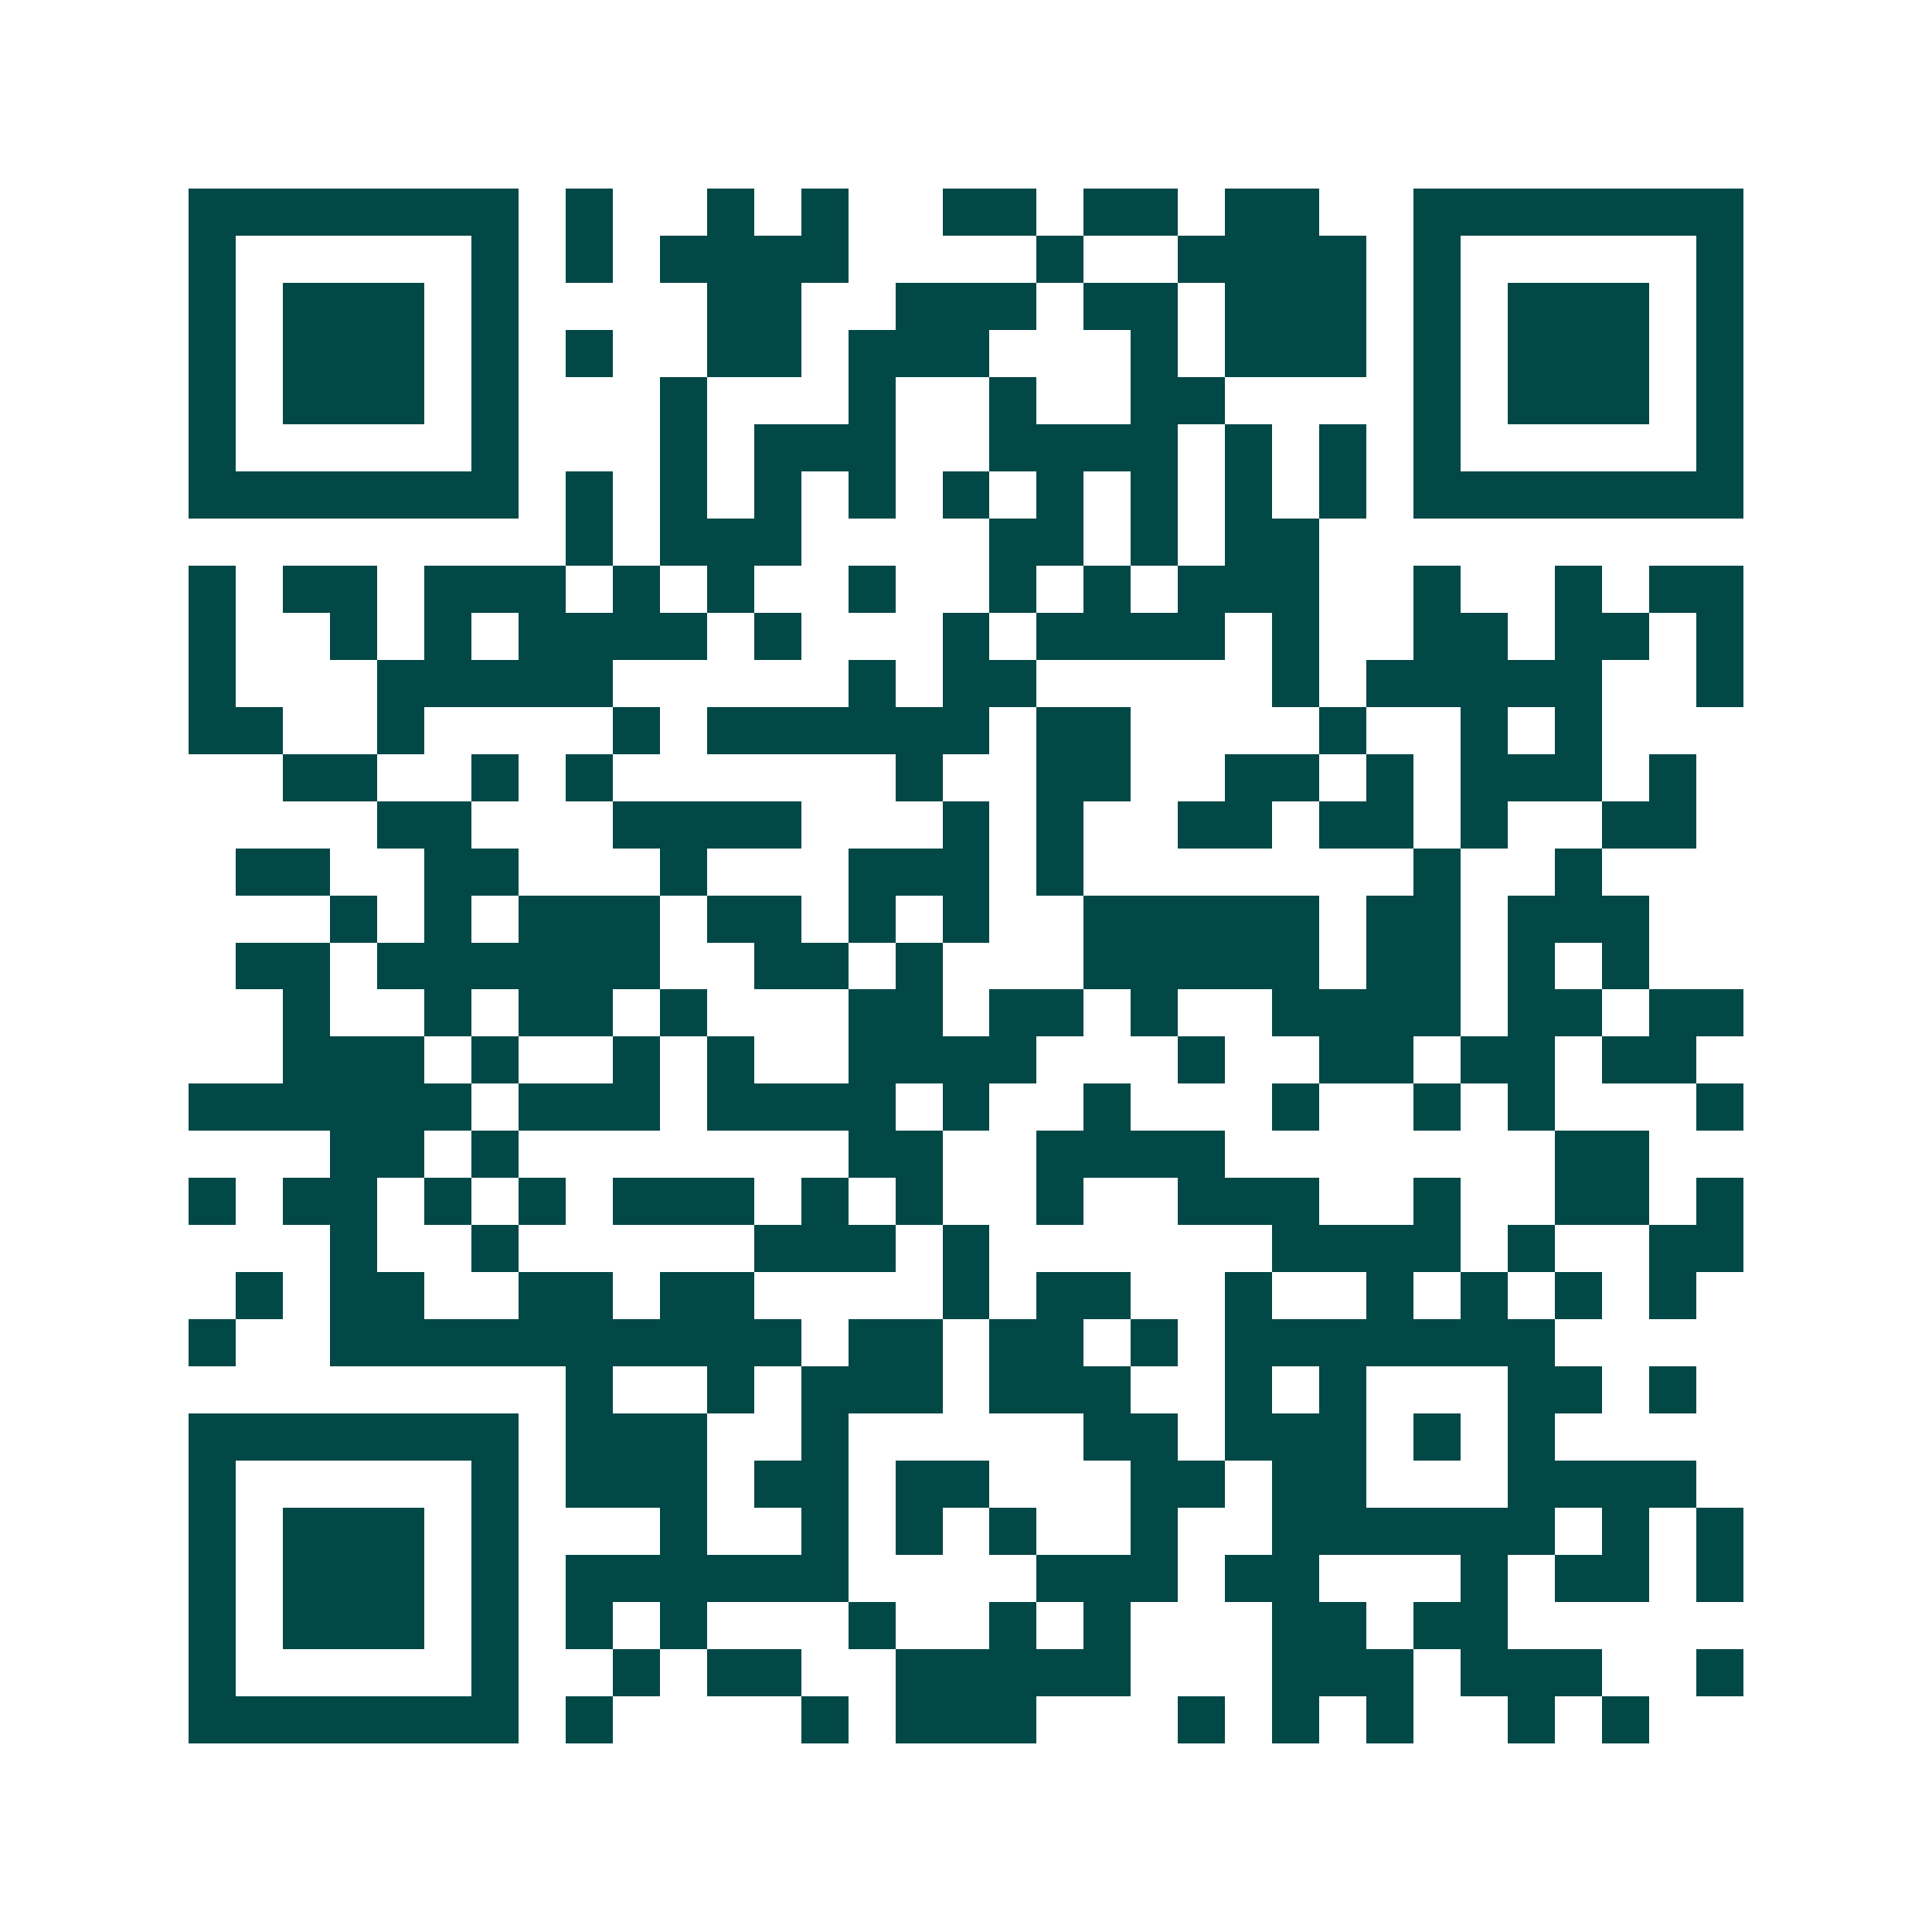 <svg xmlns="http://www.w3.org/2000/svg" width="200" height="200" viewBox="0 0 41 41" shape-rendering="crispEdges"><path fill="#ffffff" d="M0 0h41v41H0z"/><path stroke="#014847" d="M4 4.5h7m1 0h1m2 0h1m1 0h1m2 0h2m1 0h2m1 0h2m2 0h7M4 5.5h1m5 0h1m1 0h1m1 0h4m4 0h1m2 0h4m1 0h1m5 0h1M4 6.5h1m1 0h3m1 0h1m4 0h2m2 0h3m1 0h2m1 0h3m1 0h1m1 0h3m1 0h1M4 7.5h1m1 0h3m1 0h1m1 0h1m2 0h2m1 0h3m3 0h1m1 0h3m1 0h1m1 0h3m1 0h1M4 8.5h1m1 0h3m1 0h1m3 0h1m3 0h1m2 0h1m2 0h2m4 0h1m1 0h3m1 0h1M4 9.5h1m5 0h1m3 0h1m1 0h3m2 0h4m1 0h1m1 0h1m1 0h1m5 0h1M4 10.5h7m1 0h1m1 0h1m1 0h1m1 0h1m1 0h1m1 0h1m1 0h1m1 0h1m1 0h1m1 0h7M12 11.5h1m1 0h3m4 0h2m1 0h1m1 0h2M4 12.5h1m1 0h2m1 0h3m1 0h1m1 0h1m2 0h1m2 0h1m1 0h1m1 0h3m2 0h1m2 0h1m1 0h2M4 13.5h1m2 0h1m1 0h1m1 0h4m1 0h1m3 0h1m1 0h4m1 0h1m2 0h2m1 0h2m1 0h1M4 14.5h1m3 0h5m5 0h1m1 0h2m5 0h1m1 0h5m2 0h1M4 15.5h2m2 0h1m4 0h1m1 0h6m1 0h2m4 0h1m2 0h1m1 0h1M6 16.5h2m2 0h1m1 0h1m6 0h1m2 0h2m2 0h2m1 0h1m1 0h3m1 0h1M8 17.5h2m3 0h4m3 0h1m1 0h1m2 0h2m1 0h2m1 0h1m2 0h2M5 18.5h2m2 0h2m3 0h1m3 0h3m1 0h1m7 0h1m2 0h1M7 19.5h1m1 0h1m1 0h3m1 0h2m1 0h1m1 0h1m2 0h5m1 0h2m1 0h3M5 20.5h2m1 0h6m2 0h2m1 0h1m3 0h5m1 0h2m1 0h1m1 0h1M6 21.5h1m2 0h1m1 0h2m1 0h1m3 0h2m1 0h2m1 0h1m2 0h4m1 0h2m1 0h2M6 22.5h3m1 0h1m2 0h1m1 0h1m2 0h4m3 0h1m2 0h2m1 0h2m1 0h2M4 23.5h6m1 0h3m1 0h4m1 0h1m2 0h1m3 0h1m2 0h1m1 0h1m3 0h1M7 24.5h2m1 0h1m7 0h2m2 0h4m7 0h2M4 25.5h1m1 0h2m1 0h1m1 0h1m1 0h3m1 0h1m1 0h1m2 0h1m2 0h3m2 0h1m2 0h2m1 0h1M7 26.5h1m2 0h1m5 0h3m1 0h1m6 0h4m1 0h1m2 0h2M5 27.5h1m1 0h2m2 0h2m1 0h2m4 0h1m1 0h2m2 0h1m2 0h1m1 0h1m1 0h1m1 0h1M4 28.5h1m2 0h10m1 0h2m1 0h2m1 0h1m1 0h7M12 29.5h1m2 0h1m1 0h3m1 0h3m2 0h1m1 0h1m3 0h2m1 0h1M4 30.5h7m1 0h3m2 0h1m5 0h2m1 0h3m1 0h1m1 0h1M4 31.5h1m5 0h1m1 0h3m1 0h2m1 0h2m3 0h2m1 0h2m3 0h4M4 32.5h1m1 0h3m1 0h1m3 0h1m2 0h1m1 0h1m1 0h1m2 0h1m2 0h6m1 0h1m1 0h1M4 33.5h1m1 0h3m1 0h1m1 0h6m4 0h3m1 0h2m3 0h1m1 0h2m1 0h1M4 34.5h1m1 0h3m1 0h1m1 0h1m1 0h1m3 0h1m2 0h1m1 0h1m3 0h2m1 0h2M4 35.5h1m5 0h1m2 0h1m1 0h2m2 0h5m3 0h3m1 0h3m2 0h1M4 36.5h7m1 0h1m4 0h1m1 0h3m3 0h1m1 0h1m1 0h1m2 0h1m1 0h1"/></svg>
